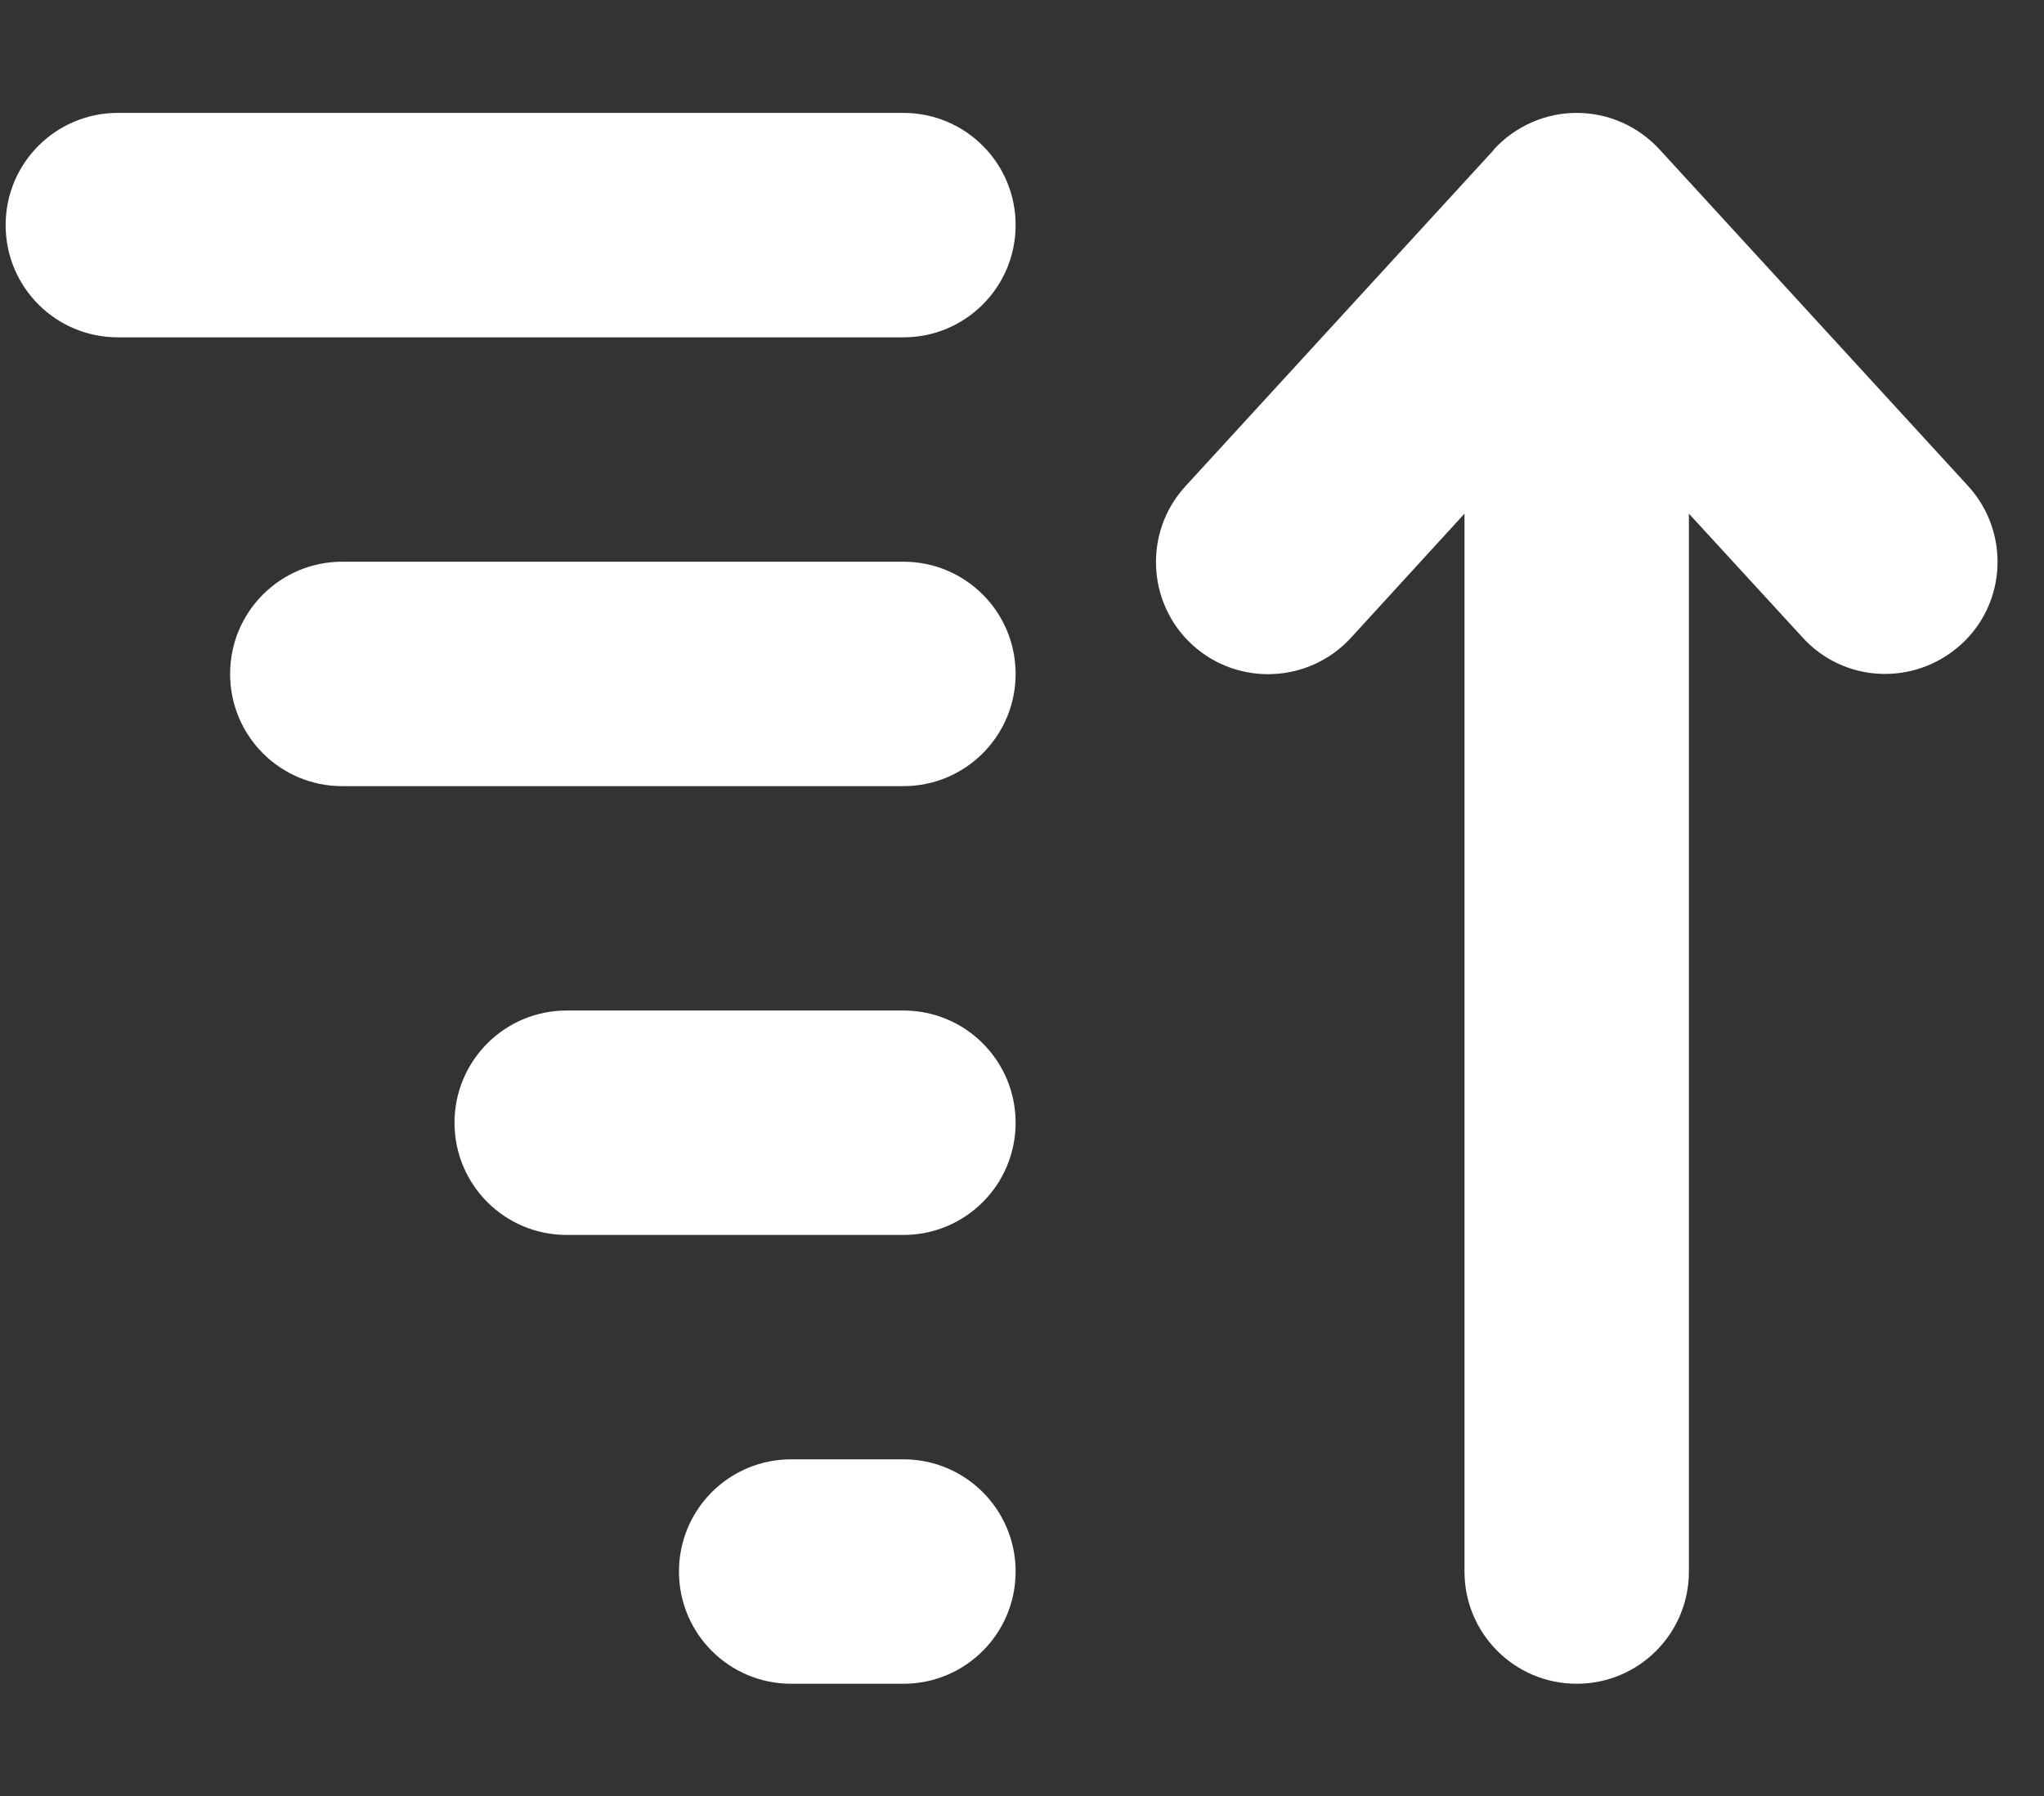 <svg width="33" height="29" viewBox="0 0 33 29" fill="none" xmlns="http://www.w3.org/2000/svg">
<rect x="0" y="0" width="33" height="29" fill="#333333" stroke="none"/>
<g clip-path="url(#clip0_11303_37400)">
<path d="M24.119 2.412C24.465 2.038 24.946 1.823 25.456 1.823C25.965 1.823 26.447 2.038 26.792 2.412L31.774 7.847C32.448 8.583 32.403 9.733 31.661 10.406C30.919 11.08 29.776 11.035 29.102 10.293L27.267 8.294L27.267 25.376C27.267 26.378 26.458 27.188 25.456 27.188C24.454 27.188 23.644 26.378 23.644 25.376L23.644 8.294L21.81 10.299C21.136 11.035 19.986 11.086 19.25 10.412C18.514 9.738 18.463 8.589 19.137 7.853L24.119 2.418L24.119 2.412ZM14.585 27.188L12.774 27.188C11.771 27.188 10.962 26.378 10.962 25.376C10.962 24.374 11.771 23.564 12.774 23.564L14.585 23.564C15.587 23.564 16.397 24.374 16.397 25.376C16.397 26.378 15.587 27.188 14.585 27.188ZM14.585 19.941L9.15 19.941C8.148 19.941 7.338 19.131 7.338 18.129C7.338 17.127 8.148 16.317 9.15 16.317L14.585 16.317C15.587 16.317 16.397 17.127 16.397 18.129C16.397 19.131 15.587 19.941 14.585 19.941ZM14.585 12.694L5.526 12.694C4.524 12.694 3.715 11.884 3.715 10.882C3.715 9.88 4.524 9.07 5.526 9.07L14.585 9.07C15.587 9.07 16.397 9.88 16.397 10.882C16.397 11.884 15.587 12.694 14.585 12.694ZM14.585 5.447L1.903 5.447C0.901 5.447 0.091 4.637 0.091 3.635C0.091 2.633 0.901 1.823 1.903 1.823L14.585 1.823C15.587 1.823 16.397 2.633 16.397 3.635C16.397 4.637 15.587 5.447 14.585 5.447Z" fill="white"/>
</g>
<defs>
<clipPath id="clip0_11303_37400">
<rect width="32.611" height="28.988" fill="white" transform="translate(32.703 29) rotate(180)"/>
</clipPath>
</defs>
</svg>
